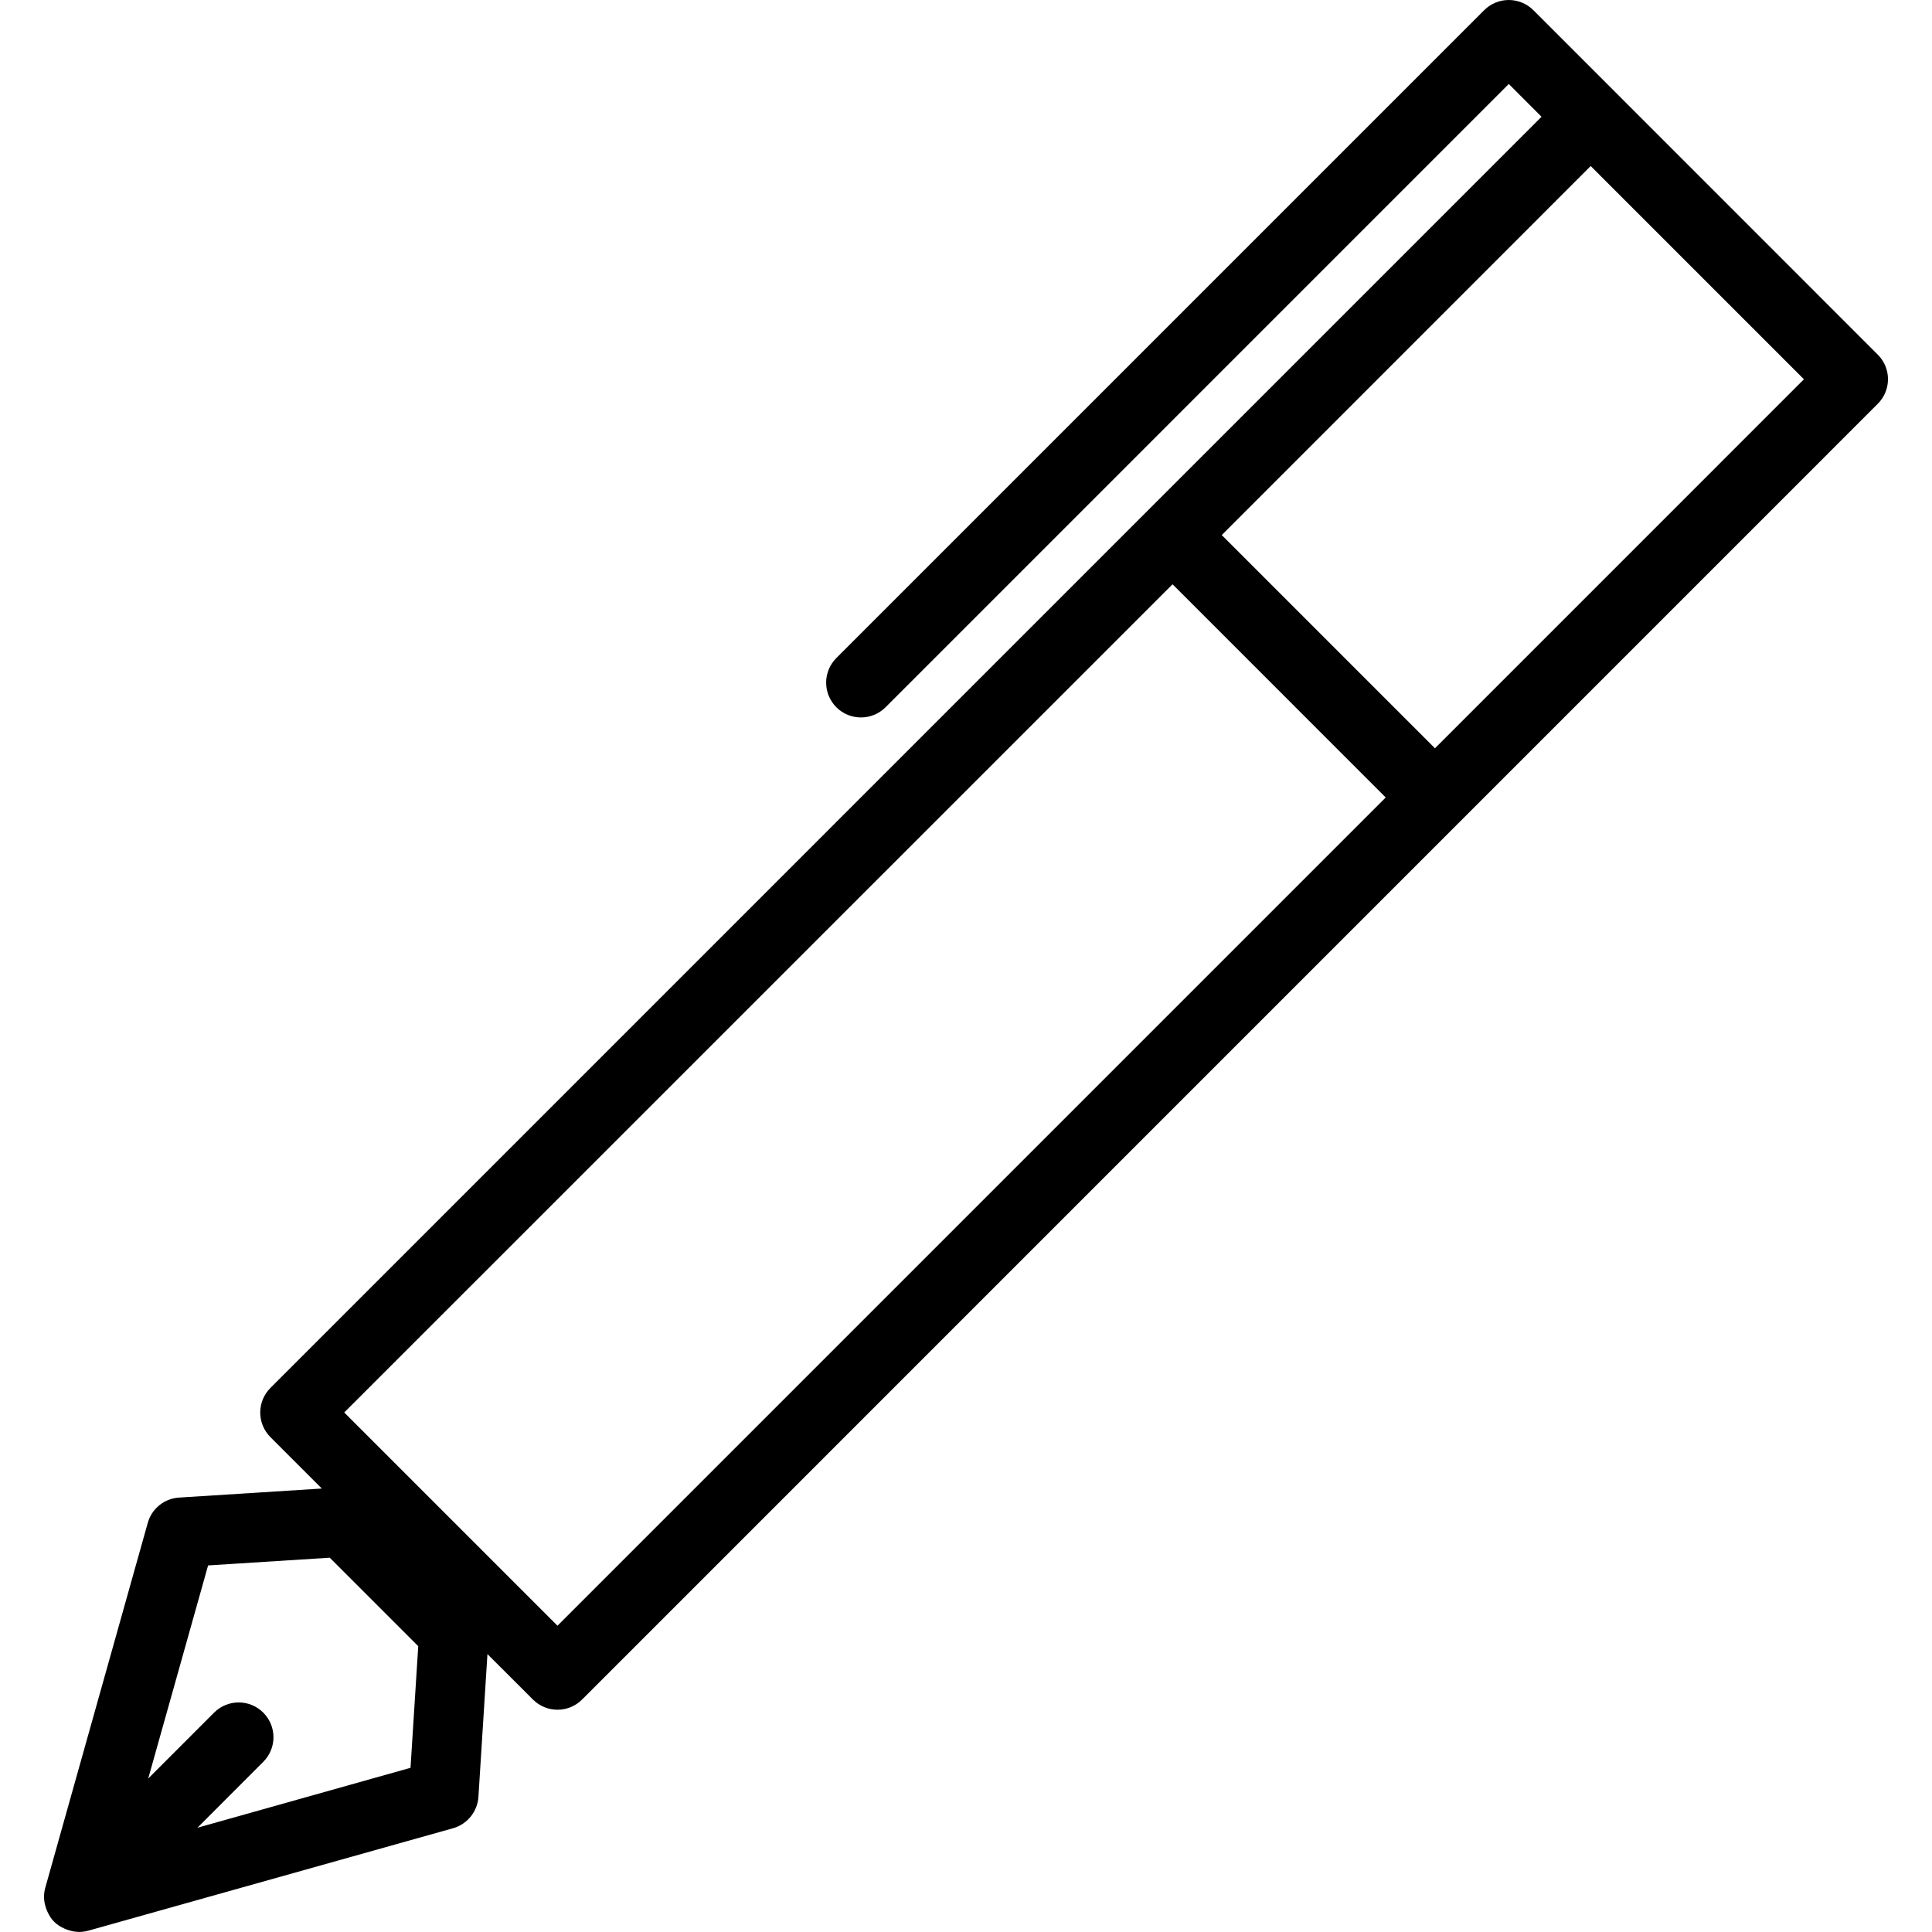 <?xml version="1.0" encoding="iso-8859-1"?>
<!-- Generator: Adobe Illustrator 16.0.0, SVG Export Plug-In . SVG Version: 6.00 Build 0)  -->
<!DOCTYPE svg PUBLIC "-//W3C//DTD SVG 1.1//EN" "http://www.w3.org/Graphics/SVG/1.1/DTD/svg11.dtd">
<svg version="1.1" id="Capa_1" xmlns="http://www.w3.org/2000/svg" xmlns:xlink="http://www.w3.org/1999/xlink" x="0px" y="0px"
	 width="55.529px" height="55.529px" viewBox="0 0 55.529 55.529" style="enable-background:new 0 0 55.529 55.529;"
	 xml:space="preserve">
<g>
	<path d="M13.751,51.644l0.259-4.103l1.307,1.306c0.391,0.391,1.023,0.392,1.414,0L53.97,11.606c0.392-0.391,0.392-1.023,0-1.413
		l-7.542-7.544l-2.356-2.356c-0.391-0.39-1.023-0.391-1.414,0l-18.62,18.62c-0.391,0.391-0.391,1.023,0,1.415
		c0.391,0.39,1.023,0.39,1.414,0L43.365,2.414l0.941,0.942L7.773,39.891c-0.391,0.392-0.391,1.023,0,1.415l1.477,1.477l-4.104,0.26
		c-0.424,0.026-0.785,0.318-0.899,0.728L1.301,54.258c-0.025,0.088-0.036,0.179-0.036,0.269c-0.001,0.005,0.001,0.009,0.001,0.015
		c0.002,0.109,0.026,0.216,0.063,0.319c0.01,0.027,0.021,0.055,0.033,0.082c0.049,0.105,0.109,0.208,0.195,0.293
		c0.086,0.086,0.188,0.146,0.293,0.194c0.028,0.014,0.055,0.023,0.082,0.033c0.104,0.037,0.211,0.061,0.32,0.063
		c0.005,0,0.01,0.002,0.015,0.002c0.089,0,0.179-0.013,0.268-0.036l10.489-2.946C13.431,52.43,13.723,52.069,13.751,51.644z
		 M51.848,10.901L41.243,21.507l-6.128-6.128L45.719,4.772L51.848,10.901z M33.701,16.793l6.127,6.128L16.023,46.726l-6.129-6.129
		L33.701,16.793z M5.675,52.532l1.892-1.894c0.391-0.391,0.391-1.022,0-1.414c-0.39-0.391-1.023-0.391-1.414,0L4.26,51.118
		l1.721-6.125l3.497-0.222l2.543,2.543l-0.222,3.496L5.675,52.532z"/>
</g>
<g>
</g>
<g>
</g>
<g>
</g>
<g>
</g>
<g>
</g>
<g>
</g>
<g>
</g>
<g>
</g>
<g>
</g>
<g>
</g>
<g>
</g>
<g>
</g>
<g>
</g>
<g>
</g>
<g>
</g>
</svg>
